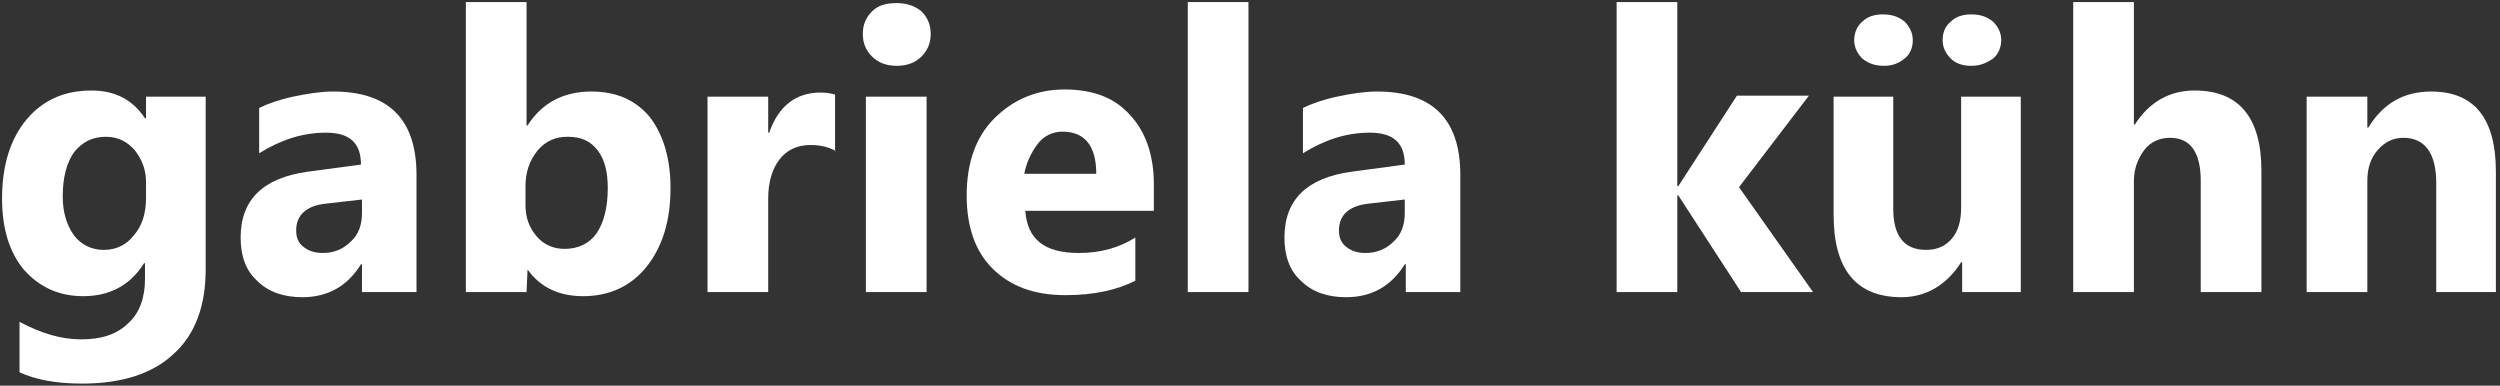 
                        <svg fill="#ffffff" enable-background="new 0 0 243.1 37.5" version="1.1" viewBox="0 0 243.1 37.5" xml:space="preserve" xmlns="http://www.w3.org/2000/svg">
                        <rect x="0" y="0" width="243.1" height="37.5" fill="#333333" stroke="none"/>
                        <g class="st0">
                            <path class="st1" d="m20 26.2c0 3.5-1 6.3-3.1 8.2-2 1.9-5 2.9-8.9 2.9-2.6 0-4.6-0.4-6.1-1.1v-4.9c2.1 1.1 4 1.7 6 1.7s3.5-0.5 4.6-1.6c1.1-1 1.6-2.5 1.6-4.3v-1.5h-0.1c-1.3 2.1-3.3 3.2-5.9 3.2-2.4 0-4.3-0.9-5.8-2.6-1.4-1.7-2.1-4-2.1-6.9 0-3.2 0.8-5.8 2.4-7.7s3.7-2.8 6.3-2.8c2.3 0 4 0.9 5.2 2.7h0.1v-2.1h5.8v16.8zm-5.8-7v-1.5c0-1.2-0.4-2.2-1.1-3.1-0.7-0.8-1.6-1.3-2.8-1.3-1.3 0-2.3 0.5-3.1 1.5-0.7 1-1.1 2.4-1.1 4.3 0 1.6 0.4 2.8 1.1 3.8 0.7 0.9 1.7 1.4 2.9 1.4s2.2-0.5 2.9-1.4c0.8-0.9 1.2-2.1 1.2-3.7z"></path>
                            <path class="st1" d="m40.7 28.4h-5.5v-2.7h-0.1c-1.3 2.1-3.2 3.2-5.7 3.2-1.8 0-3.3-0.5-4.4-1.6-1.1-1-1.6-2.4-1.6-4.2 0-3.7 2.2-5.8 6.5-6.4l5.2-0.7c0-2.1-1.1-3.1-3.4-3.1s-4.4 0.7-6.5 2v-4.4c0.8-0.4 1.9-0.8 3.3-1.1s2.7-0.5 3.9-0.5c5.4 0 8.1 2.7 8.1 8.1v11.4zm-5.5-7.7v-1.3l-3.5 0.4c-1.9 0.2-2.9 1.1-2.9 2.6 0 0.7 0.2 1.2 0.7 1.6s1.1 0.6 1.9 0.6c1.1 0 2-0.4 2.7-1.1 0.8-0.7 1.1-1.7 1.1-2.8z"></path>
                            <path class="st1" d="m51.3 26.2-0.1 2.2h-5.9v-28.2h5.9v12h0.1c1.4-2.2 3.5-3.3 6.2-3.3 2.4 0 4.3 0.8 5.7 2.5 1.3 1.7 2 4 2 6.9 0 3.2-0.8 5.7-2.3 7.6s-3.6 2.9-6.2 2.9c-2.4 0-4.2-0.9-5.4-2.6zm-0.2-8.1v1.9c0 1.2 0.4 2.2 1.1 3s1.6 1.2 2.7 1.2c1.3 0 2.4-0.5 3.1-1.5s1.1-2.5 1.1-4.4c0-1.6-0.3-2.8-1-3.7s-1.6-1.3-2.9-1.3c-1.2 0-2.1 0.4-2.9 1.3-0.8 1-1.2 2.1-1.2 3.5z"></path>
                            <path class="st1" d="m81.3 14.7c-0.7-0.4-1.5-0.6-2.5-0.6-1.3 0-2.3 0.5-3 1.4s-1.1 2.2-1.1 3.8v9.1h-5.9v-19h5.9v3.5h0.1c0.9-2.6 2.6-3.9 5-3.9 0.6 0 1.1 0.1 1.4 0.2v5.5z"></path>
                            <path class="st1" d="m87.2 6.4c-1 0-1.8-0.3-2.4-0.9s-0.9-1.3-0.9-2.2 0.3-1.6 0.9-2.2 1.4-0.8 2.4-0.8 1.8 0.3 2.4 0.8c0.6 0.6 0.9 1.3 0.9 2.2s-0.3 1.6-0.9 2.2-1.4 0.9-2.4 0.9zm2.9 22h-5.9v-19h5.9v19z"></path>
                            <path class="st1" d="m112.1 20.5h-12.4c0.2 2.8 1.9 4.1 5.2 4.1 2.1 0 3.9-0.5 5.5-1.5v4.2c-1.8 0.9-4 1.4-6.8 1.4-3.1 0-5.4-0.9-7.1-2.6s-2.5-4.1-2.5-7.1c0-3.2 0.9-5.7 2.7-7.5s4.1-2.8 6.8-2.8c2.8 0 4.9 0.8 6.4 2.5 1.5 1.6 2.3 3.9 2.3 6.7v2.6zm-5.5-3.6c0-2.7-1.1-4.1-3.3-4.1-0.9 0-1.8 0.4-2.4 1.2s-1.1 1.8-1.3 2.9h7z"></path>
                            <path class="st1" d="M121.4,28.4h-5.9V0.2h5.9V28.4z"></path>
                            <path class="st1" d="m142.2 28.4h-5.5v-2.7h-0.1c-1.3 2.1-3.2 3.2-5.7 3.2-1.8 0-3.3-0.5-4.4-1.6-1.1-1-1.6-2.4-1.6-4.2 0-3.7 2.2-5.8 6.5-6.4l5.2-0.7c0-2.1-1.1-3.1-3.4-3.1s-4.4 0.7-6.5 2v-4.4c0.8-0.4 1.9-0.8 3.3-1.1s2.7-0.5 3.9-0.5c5.4 0 8.1 2.7 8.1 8.1v11.4zm-5.6-7.7v-1.3l-3.5 0.4c-1.9 0.2-2.9 1.1-2.9 2.6 0 0.7 0.2 1.2 0.7 1.6s1.1 0.6 1.9 0.6c1.1 0 2-0.4 2.7-1.1 0.8-0.7 1.1-1.7 1.1-2.8z"></path>
                            <path class="st1" d="m176.3 28.4h-7l-6.1-9.4h-0.1v9.4h-5.9v-28.2h5.9v17.9h0.1l5.7-8.8h7l-6.8 8.9 7.2 10.2z"></path>
                            <path class="st1" d="m196.6 28.4h-5.8v-2.9h-0.1c-1.4 2.2-3.4 3.4-5.8 3.4-4.4 0-6.6-2.7-6.6-8v-11.5h5.8v10.9c0 2.7 1.1 4 3.2 4 1.1 0 1.9-0.4 2.5-1.1s0.9-1.7 0.9-3v-10.8h5.8v19zm-13.4-22c-0.8 0-1.5-0.2-2.1-0.7-0.5-0.5-0.8-1.1-0.8-1.8s0.3-1.4 0.8-1.8c0.5-0.5 1.2-0.7 2-0.7s1.5 0.2 2.1 0.7c0.5 0.5 0.8 1.1 0.8 1.8 0 0.8-0.3 1.4-0.8 1.8s-1.1 0.7-2 0.7zm8.5 0c-0.8 0-1.5-0.2-2-0.7s-0.8-1.1-0.8-1.8c0-0.8 0.3-1.4 0.8-1.8 0.5-0.5 1.2-0.7 2-0.7s1.5 0.2 2.1 0.7c0.5 0.5 0.8 1.1 0.8 1.8s-0.3 1.4-0.8 1.8c-0.6 0.4-1.2 0.7-2.1 0.7z"></path>
                            <path class="st1" d="m219.8 28.4h-5.8v-10.8c0-2.8-1-4.2-3-4.2-1 0-1.9 0.4-2.5 1.2s-1 1.8-1 3v10.8h-5.9v-28.2h5.9v11.9h0.1c1.4-2.2 3.4-3.3 5.8-3.3 4.3 0 6.5 2.6 6.5 7.8v11.8z"></path>
                            <path class="st1" d="m242.7 28.4h-5.8v-10.6c0-2.9-1.1-4.4-3.2-4.4-1 0-1.8 0.4-2.5 1.2s-1 1.8-1 3v10.8h-5.9v-19h5.9v3h0.1c1.4-2.3 3.4-3.5 6.1-3.5 4.2 0 6.3 2.6 6.3 7.8v11.7z"></path>
                        </g>
                        </svg>
                      